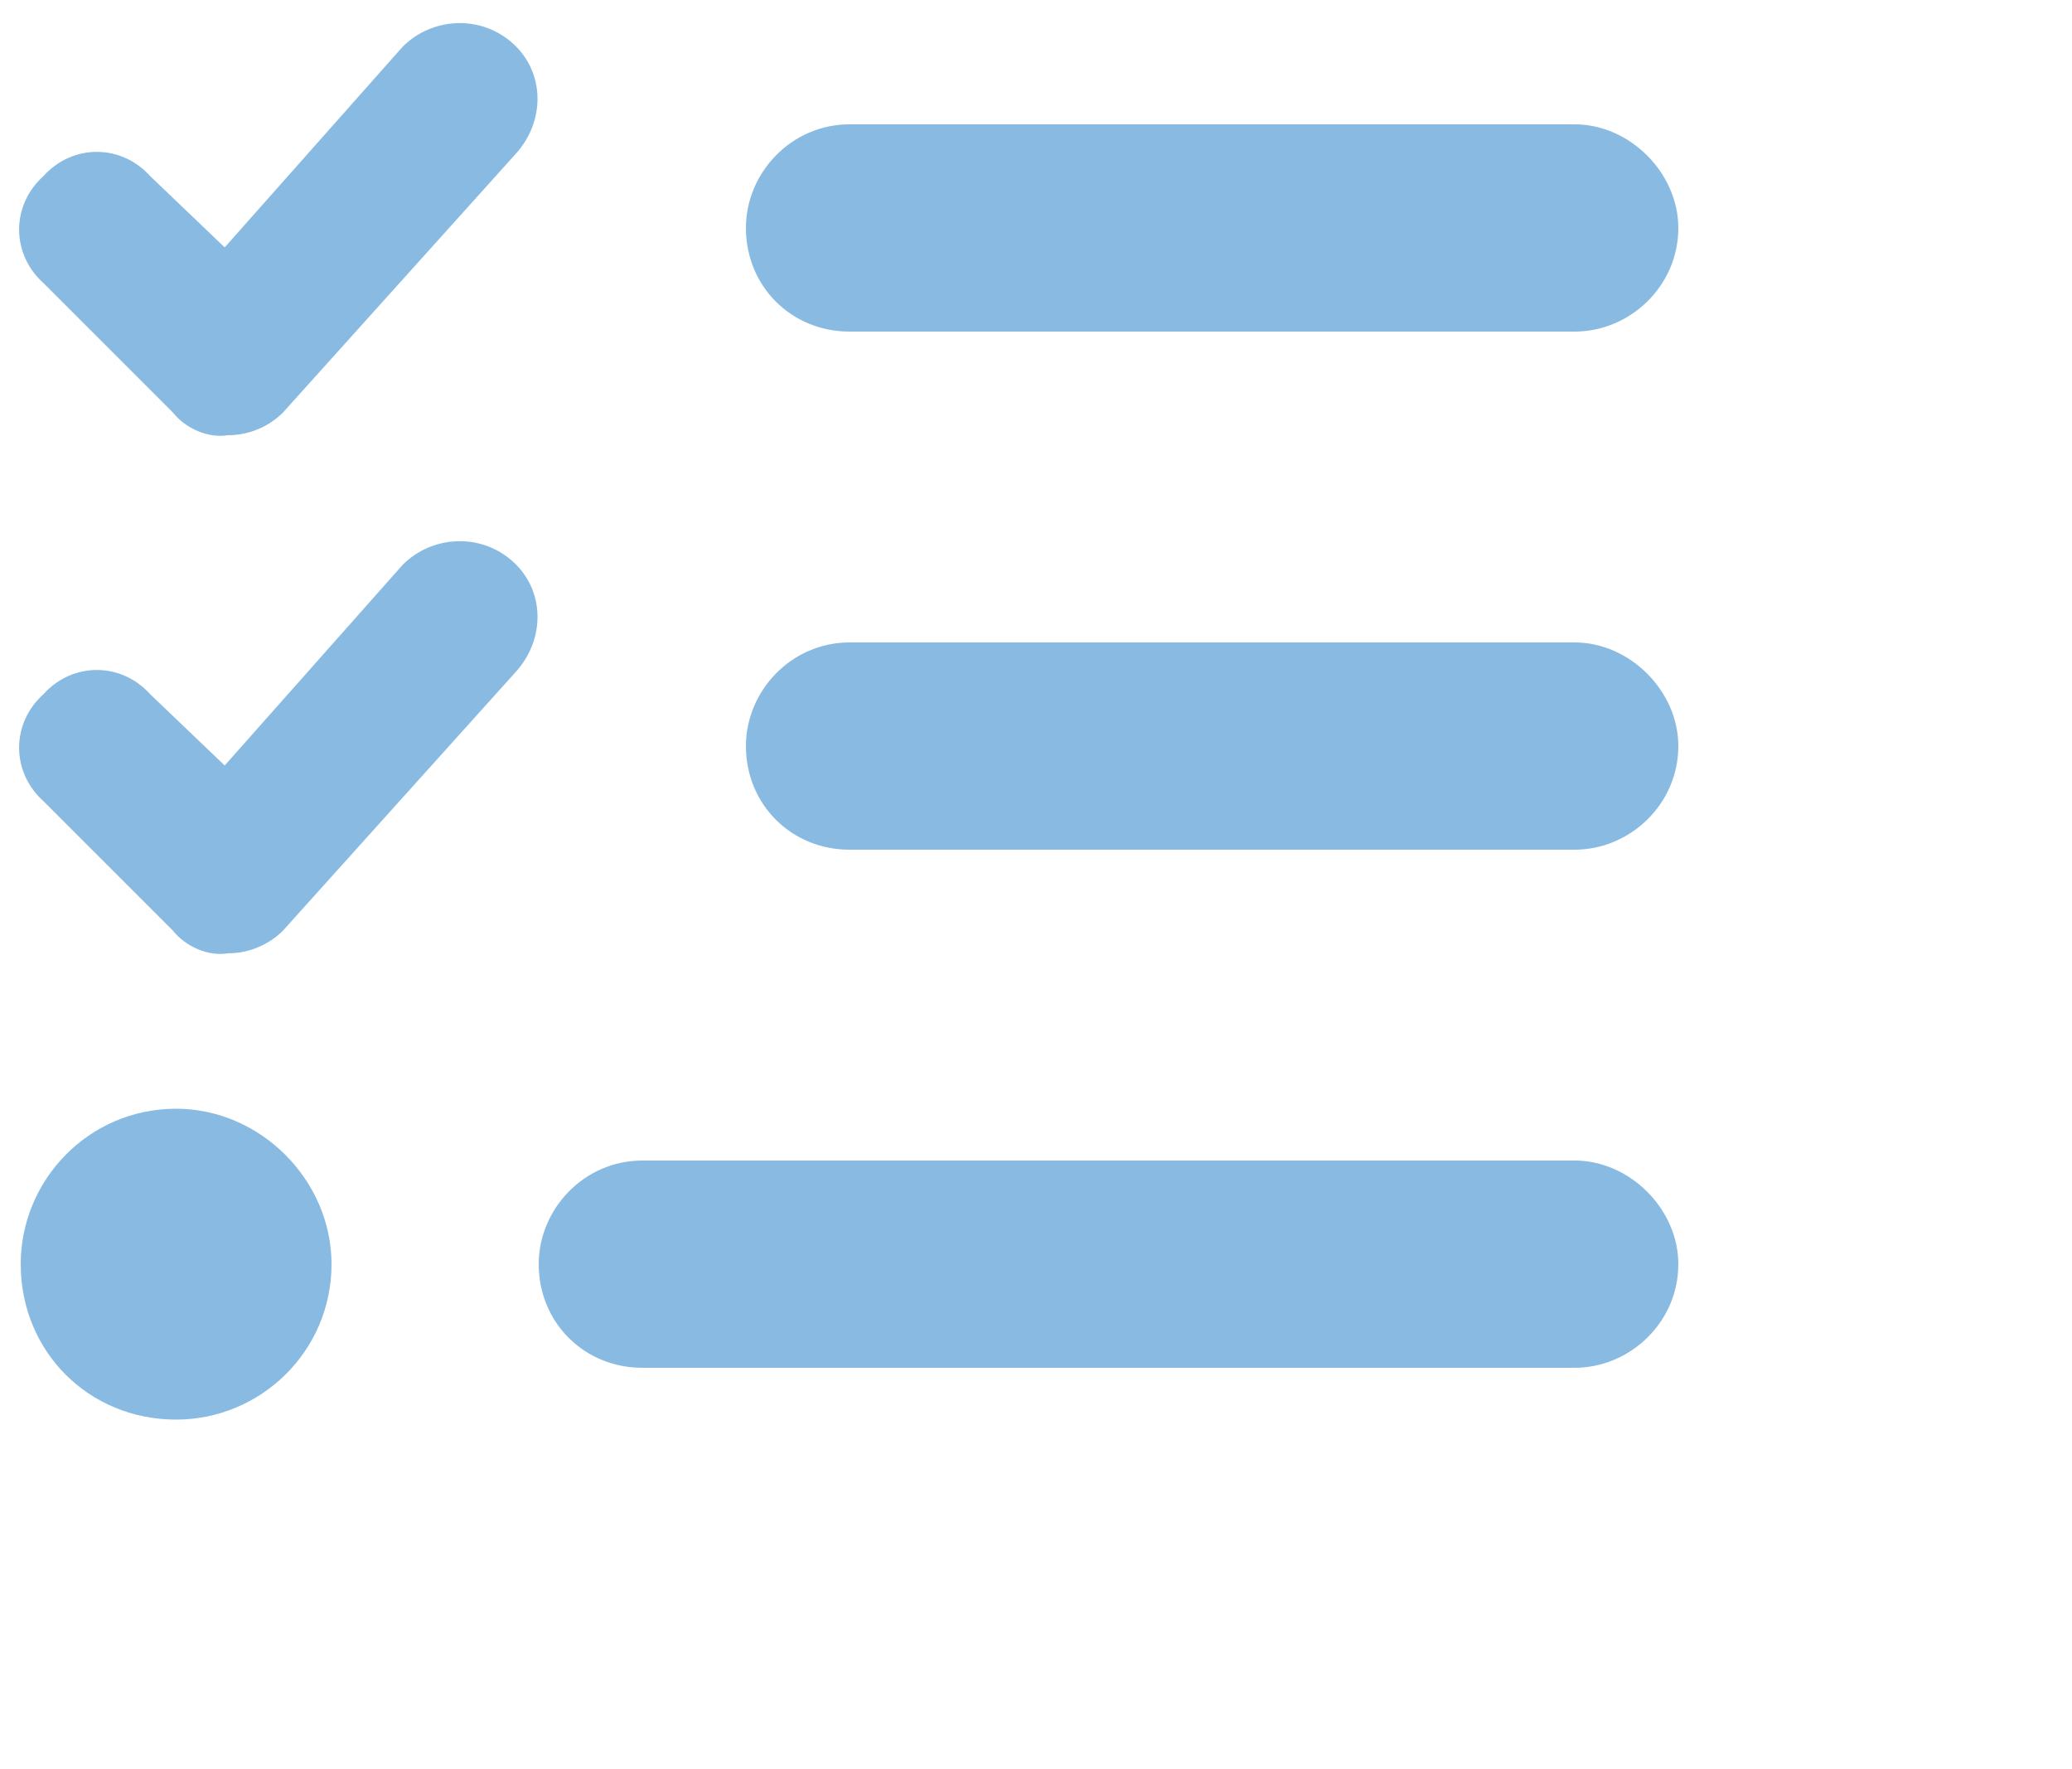 <svg width="41" height="35" viewBox="0 0 50 42.683" fill="none" xmlns="http://www.w3.org/2000/svg">
<path d="M12.375 1.047C13.156 1.75 13.156 2.922 12.453 3.703L6.828 9.953C6.516 10.266 6.047 10.5 5.5 10.5C5.031 10.578 4.484 10.344 4.172 9.953L1.047 6.828C0.266 6.125 0.266 4.953 1.047 4.25C1.75 3.469 2.922 3.469 3.625 4.25L5.422 5.969L9.719 1.125C10.422 0.422 11.594 0.344 12.375 1.047ZM12.375 13.547C13.156 14.25 13.156 15.422 12.453 16.203L6.828 22.453C6.516 22.766 6.047 23 5.5 23C5.031 23.078 4.484 22.844 4.172 22.453L1.047 19.328C0.266 18.625 0.266 17.453 1.047 16.75C1.75 15.969 2.922 15.969 3.625 16.75L5.422 18.469L9.719 13.625C10.422 12.922 11.594 12.844 12.375 13.547ZM18 5.5C18 4.172 19.094 3 20.5 3H38C39.328 3 40.5 4.172 40.5 5.5C40.5 6.906 39.328 8 38 8H20.5C19.094 8 18 6.906 18 5.5ZM18 18C18 16.672 19.094 15.5 20.5 15.5H38C39.328 15.5 40.5 16.672 40.5 18C40.5 19.406 39.328 20.5 38 20.5H20.5C19.094 20.5 18 19.406 18 18ZM13 30.5C13 29.172 14.094 28 15.5 28H38C39.328 28 40.5 29.172 40.5 30.5C40.5 31.906 39.328 33 38 33H15.5C14.094 33 13 31.906 13 30.5ZM4.25 34.25C2.141 34.25 0.5 32.609 0.5 30.5C0.5 28.469 2.141 26.75 4.25 26.75C6.281 26.75 8 28.469 8 30.5C8 32.609 6.281 34.25 4.25 34.25Z" fill="#88BAE2"/>
</svg>
